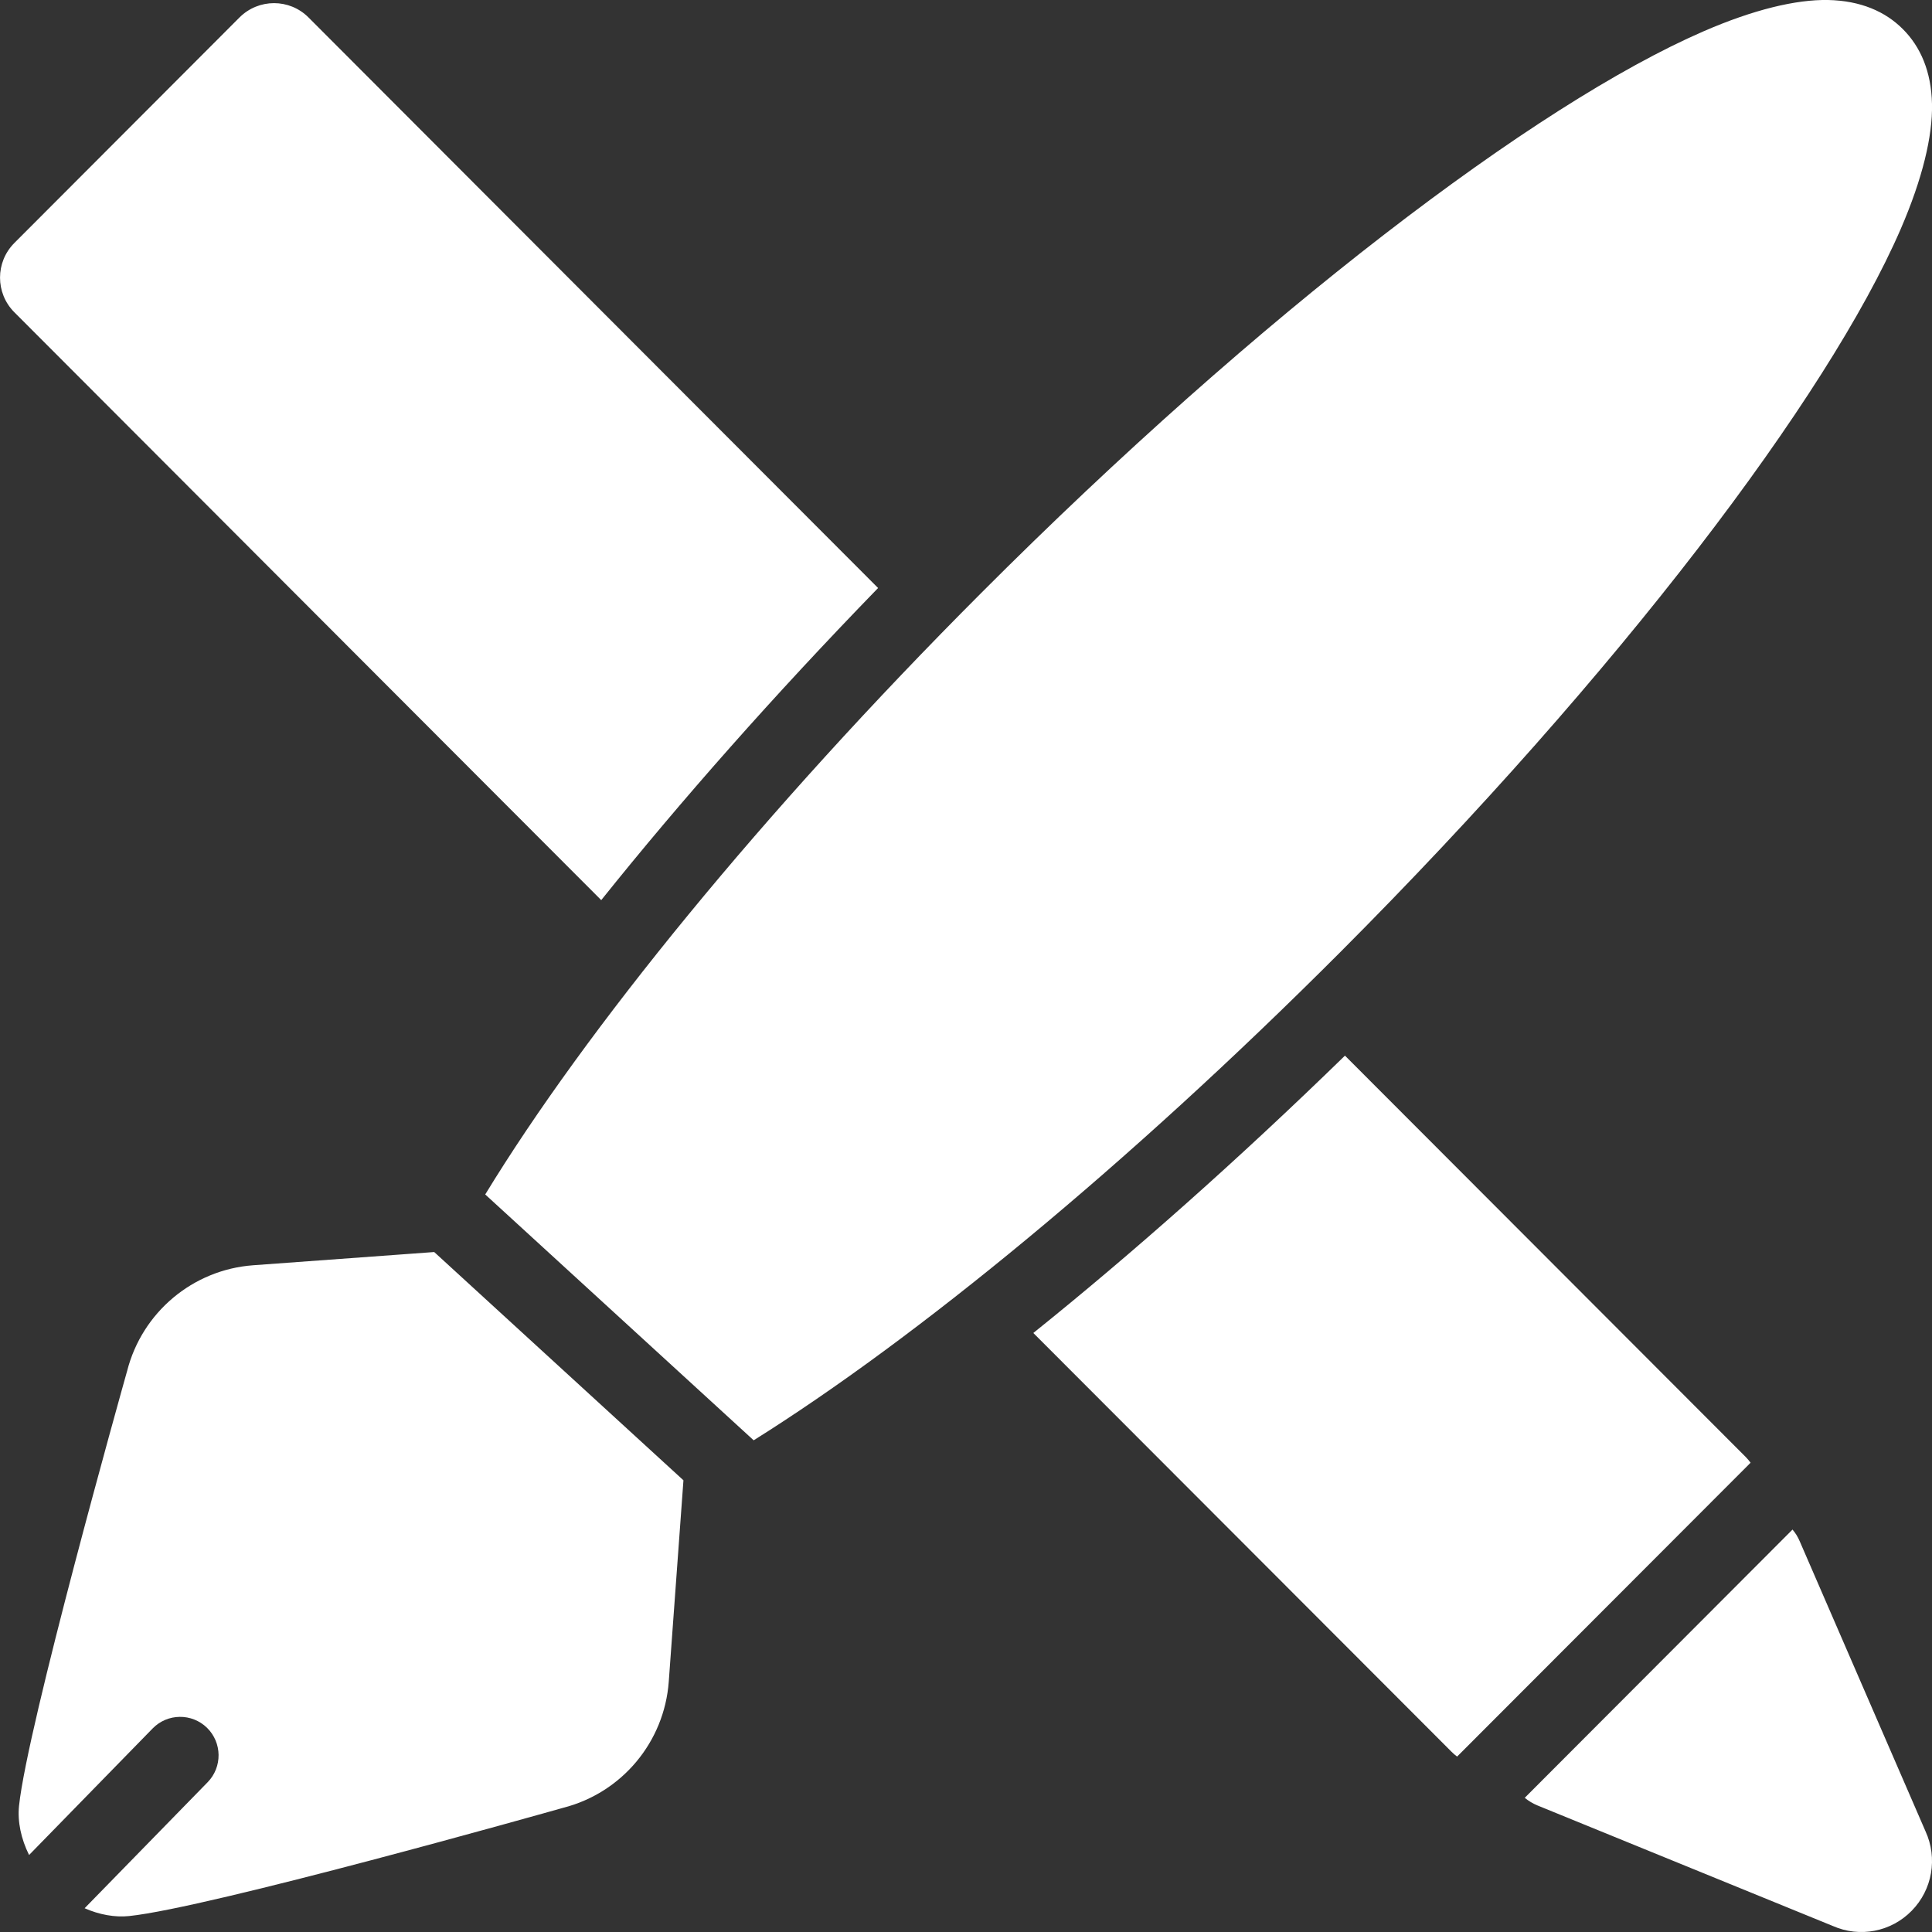 <svg width="20" height="20" viewBox="0 0 20 20" fill="none" xmlns="http://www.w3.org/2000/svg">
<rect x="0" y="0" width="20" height="20" fill="#333333" stroke="none"/>
<path fill-rule="evenodd" clip-rule="evenodd" d="M18.556 15.834C18.587 15.87 18.612 15.911 18.631 15.956L19.933 18.958C20.06 19.235 20.004 19.562 19.79 19.78C19.577 19.998 19.253 20.061 18.974 19.938L15.916 18.69C15.868 18.67 15.823 18.643 15.784 18.611L18.556 15.834ZM4.495 12.961L7.075 15.324L6.923 17.408C6.877 18.034 6.437 18.559 5.831 18.714C5.647 18.766 2.163 19.749 1.336 19.835C1.189 19.85 1.028 19.821 0.876 19.754L2.149 18.45C2.303 18.293 2.3 18.04 2.143 17.886C1.986 17.733 1.734 17.735 1.58 17.893L0.301 19.203C0.218 19.036 0.18 18.857 0.197 18.694C0.284 17.866 1.264 14.377 1.316 14.192C1.471 13.585 1.996 13.144 2.62 13.098L4.495 12.961ZM5.831 18.714L5.839 18.712L5.823 18.716C5.826 18.715 5.829 18.715 5.831 18.714ZM15.084 18.184C15.064 18.169 15.044 18.153 15.026 18.134L10.697 13.799C11.718 12.979 12.813 12.009 13.923 10.928L18.072 15.083C18.09 15.102 18.107 15.121 18.122 15.142L15.084 18.184ZM5.023 12.365C6.058 10.668 7.884 8.415 10.158 6.138C13.046 3.245 15.897 1.079 17.633 0.325C18.155 0.098 18.594 -0.006 18.924 0C19.261 0.007 19.517 0.119 19.699 0.302C19.881 0.484 19.993 0.74 20 1.078C20.007 1.408 19.902 1.848 19.676 2.371C18.922 4.11 16.76 6.965 13.873 9.858C11.663 12.071 9.478 13.86 7.802 14.91L5.023 12.365ZM1.316 14.192C1.316 14.195 1.315 14.197 1.314 14.2L1.319 14.184L1.316 14.192ZM6.224 9.318L0.148 3.232C-0.049 3.034 -0.049 2.714 0.148 2.516L2.479 0.181C2.677 -0.017 2.997 -0.017 3.194 0.181L9.09 6.087C8.011 7.198 7.043 8.295 6.224 9.318Z" fill="white"/>
</svg>

